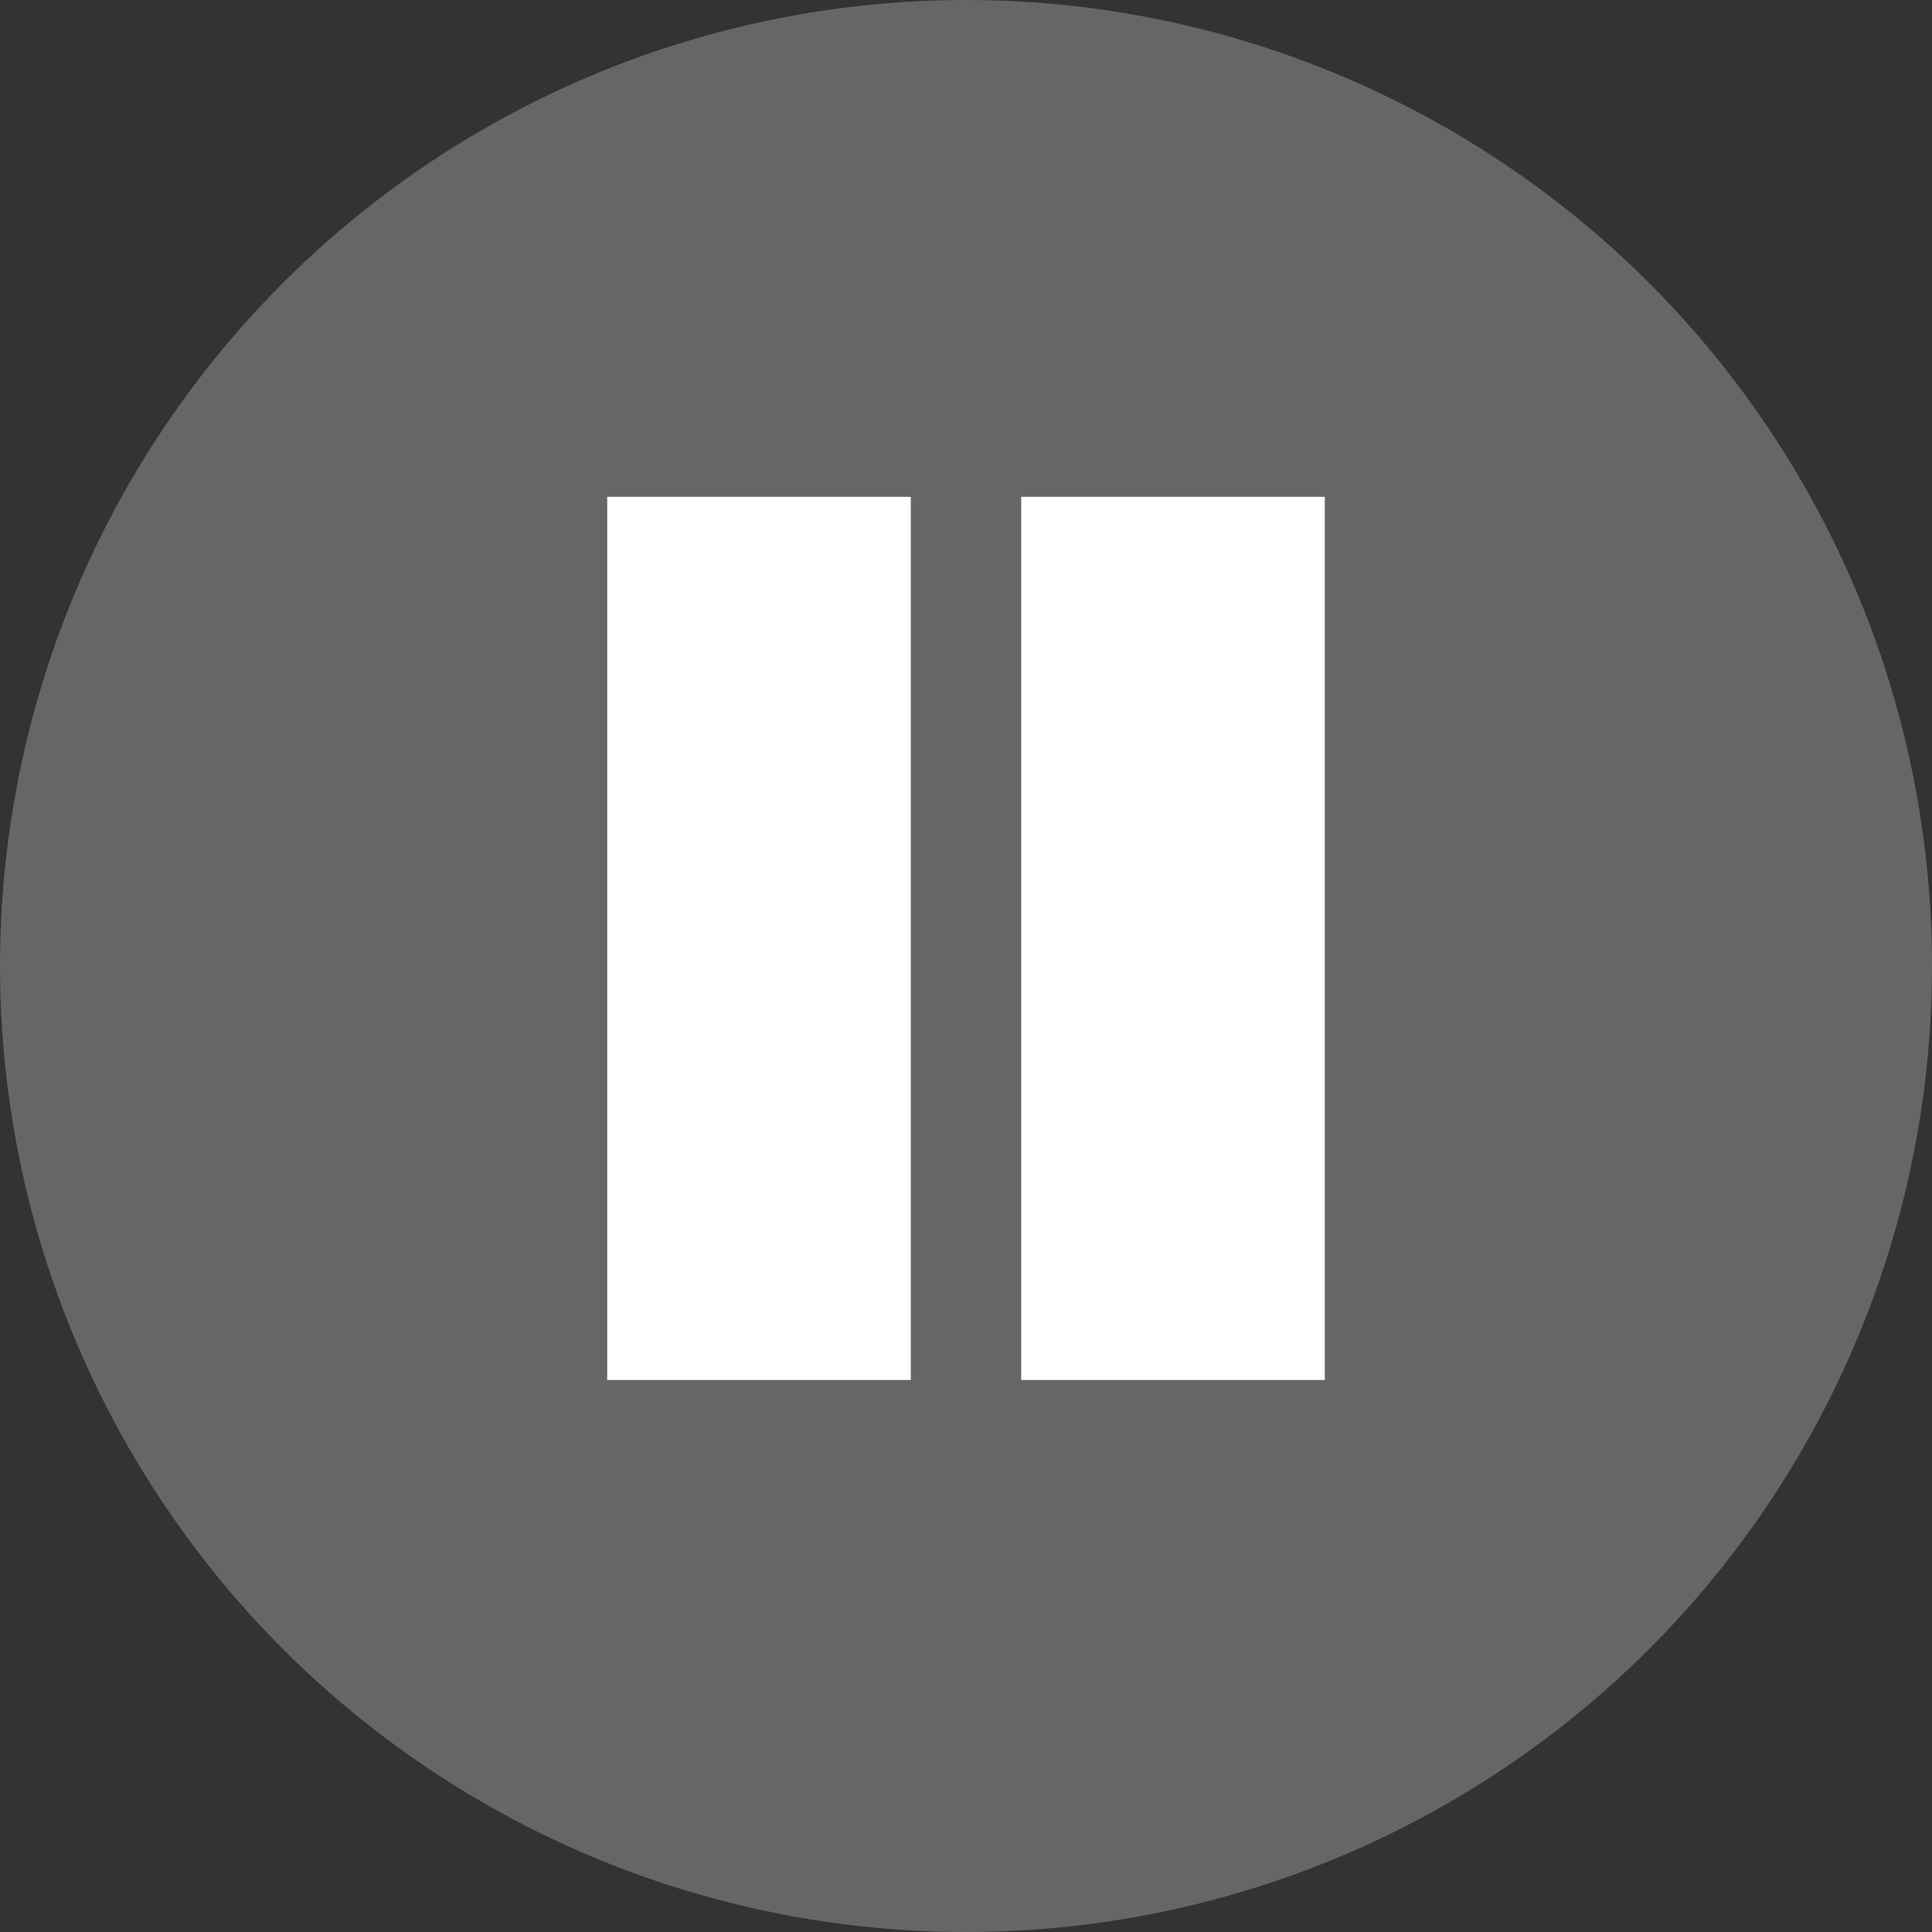 <svg width="70" height="70" viewBox="0 0 70 70" fill="none" xmlns="http://www.w3.org/2000/svg">
<rect x="0" y="0" width="70" height="70" fill="#333333" stroke="none"/>
<circle cx="35" cy="35" r="35" fill="#666666"/>
<rect x="22" y="18" width="11" height="32" fill="white"/>
<rect x="37" y="18" width="11" height="32" fill="white"/>
</svg>
